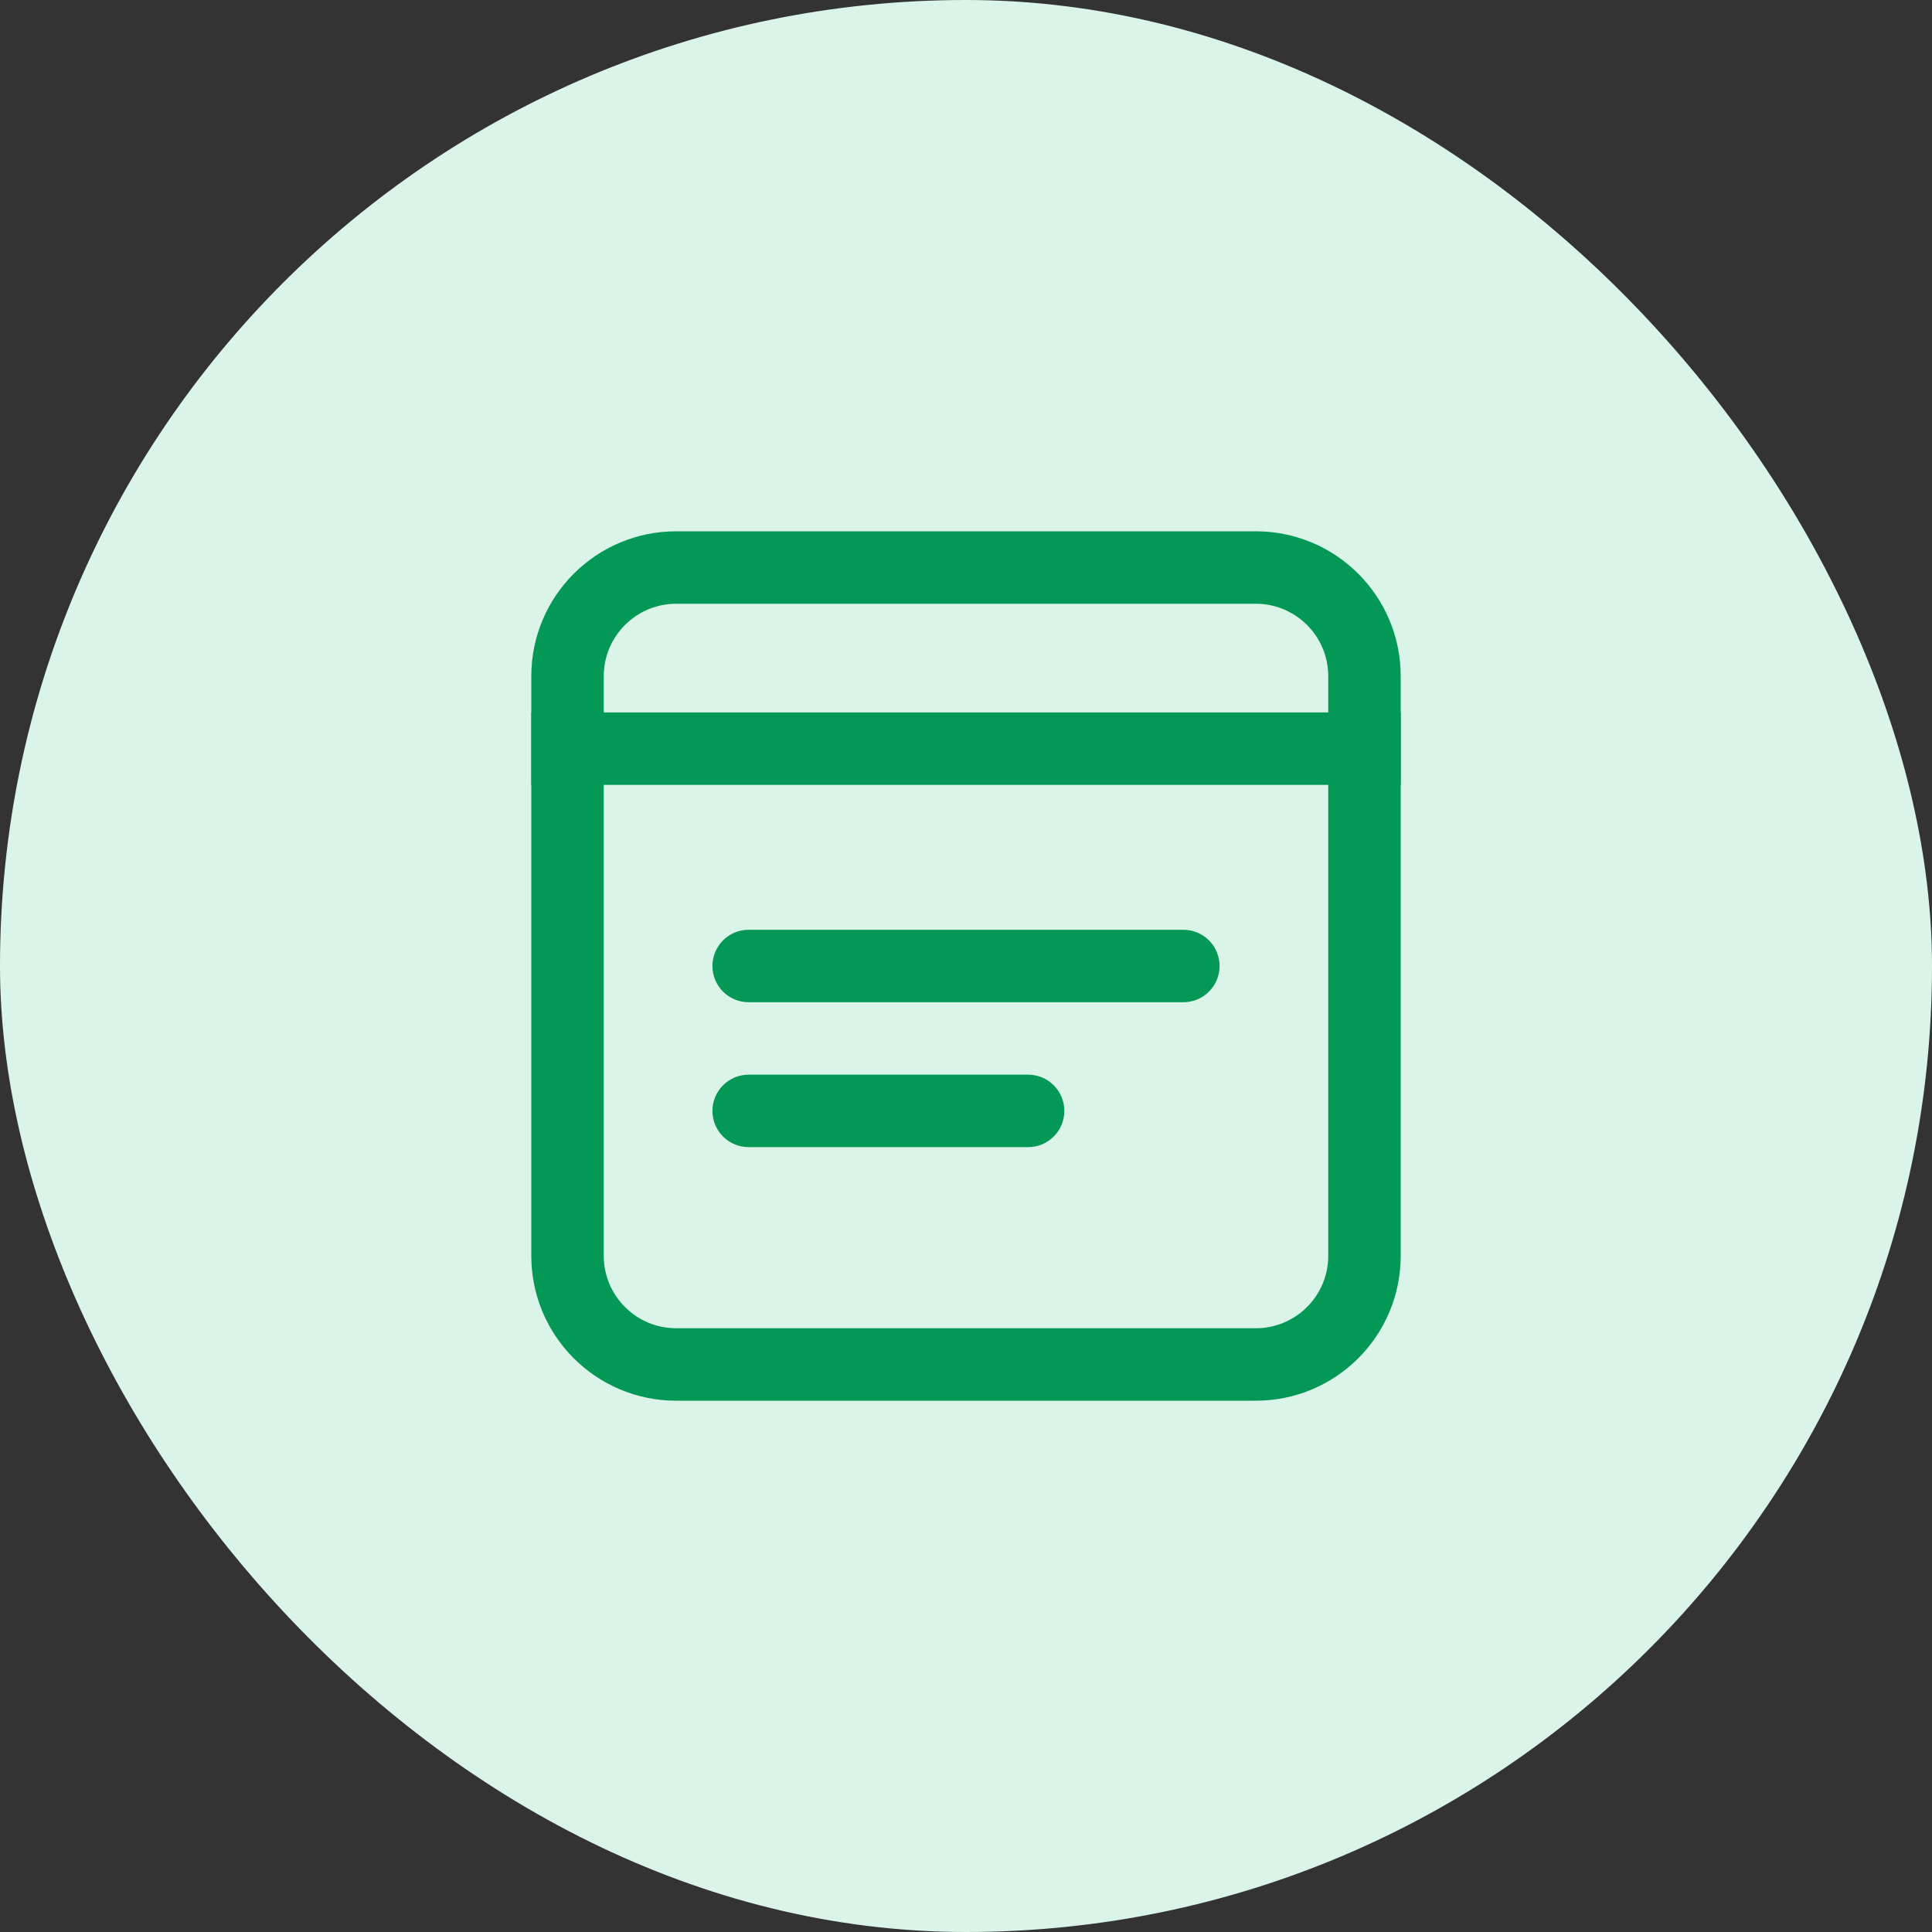 <svg width="40" height="40" viewBox="0 0 40 40" fill="none" xmlns="http://www.w3.org/2000/svg">
<rect x="0" y="0" width="40" height="40" fill="#333333" stroke="none"/>
<rect width="40" height="40" rx="20" fill="#DBF4E9"/>
<path fill-rule="evenodd" clip-rule="evenodd" d="M29 16.25H11V14.75H29V16.25Z" fill="#039855"/>
<path fill-rule="evenodd" clip-rule="evenodd" d="M14.75 20C14.75 19.586 15.086 19.25 15.5 19.25H24.5C24.914 19.25 25.25 19.586 25.25 20C25.25 20.414 24.914 20.75 24.5 20.75H15.5C15.086 20.75 14.75 20.414 14.75 20Z" fill="#039855"/>
<path fill-rule="evenodd" clip-rule="evenodd" d="M14.75 23C14.75 22.586 15.086 22.25 15.5 22.25H21.286C21.7 22.25 22.036 22.586 22.036 23C22.036 23.414 21.7 23.75 21.286 23.75H15.5C15.086 23.75 14.75 23.414 14.75 23Z" fill="#039855"/>
<path fill-rule="evenodd" clip-rule="evenodd" d="M26 12.5H14C13.172 12.5 12.5 13.172 12.5 14V26C12.5 26.828 13.172 27.5 14 27.5H26C26.828 27.5 27.5 26.828 27.5 26V14C27.5 13.172 26.828 12.5 26 12.5ZM14 11C12.343 11 11 12.343 11 14V26C11 27.657 12.343 29 14 29H26C27.657 29 29 27.657 29 26V14C29 12.343 27.657 11 26 11H14Z" fill="#039855"/>
</svg>
